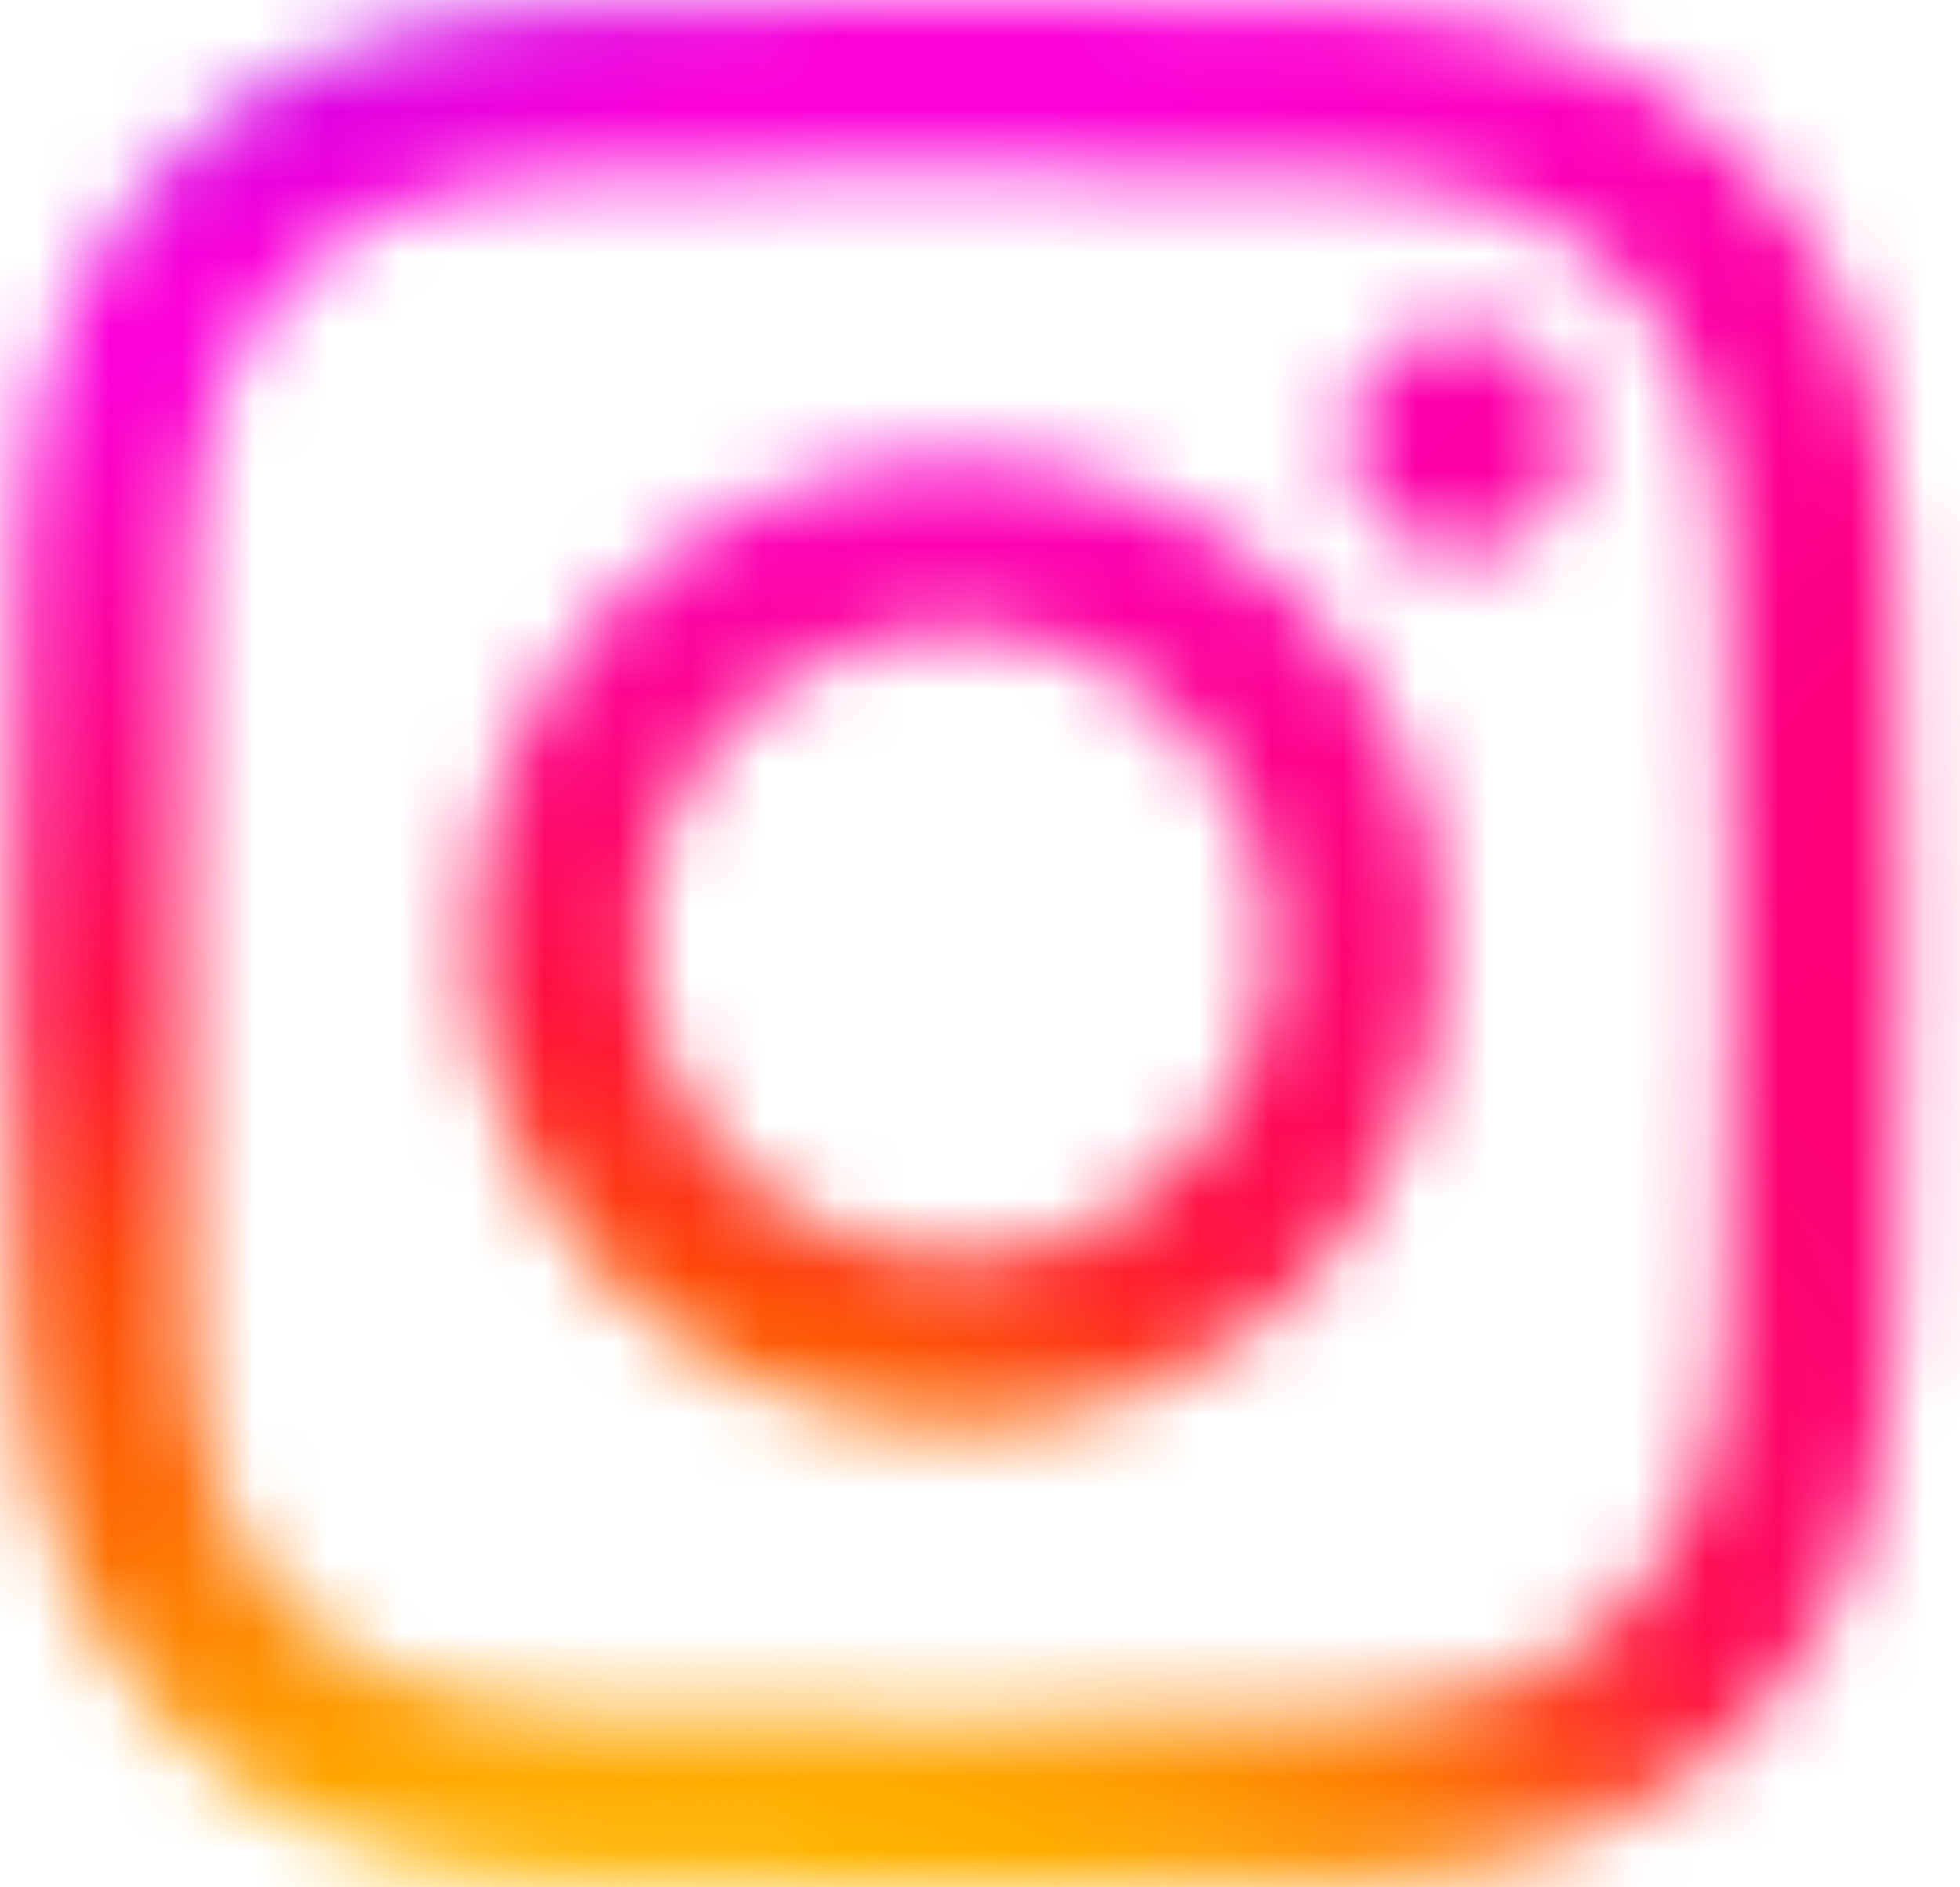 <svg width="27" height="26" viewBox="0 0 27 26" fill="none" xmlns="http://www.w3.org/2000/svg">
<mask id="mask0_42_1005" style="mask-type:alpha" maskUnits="userSpaceOnUse" x="0" y="0" width="27" height="26">
<path d="M13.185 0C9.651 0 9.208 0.015 7.82 0.079C6.435 0.142 5.49 0.361 4.663 0.683C3.807 1.015 3.081 1.459 2.358 2.182C1.635 2.904 1.19 3.629 0.857 4.484C0.534 5.311 0.315 6.256 0.252 7.639C0.19 9.026 0.174 9.469 0.174 13C0.174 16.531 0.19 16.972 0.253 18.359C0.316 19.743 0.536 20.688 0.857 21.514C1.19 22.369 1.634 23.095 2.357 23.817C3.08 24.54 3.806 24.985 4.661 25.317C5.489 25.639 6.435 25.858 7.819 25.922C9.207 25.985 9.65 26 13.183 26C16.716 26 17.159 25.985 18.546 25.922C19.931 25.858 20.878 25.639 21.706 25.317C22.561 24.985 23.286 24.54 24.009 23.817C24.732 23.095 25.177 22.369 25.51 21.515C25.83 20.688 26.049 19.743 26.114 18.359C26.177 16.973 26.193 16.531 26.193 13C26.193 9.469 26.177 9.026 26.114 7.64C26.049 6.256 25.83 5.311 25.51 4.484C25.177 3.629 24.732 2.904 24.009 2.182C23.285 1.458 22.561 1.014 21.705 0.682C20.875 0.361 19.929 0.142 18.544 0.079C17.157 0.015 16.715 0 13.181 0H13.185ZM12.018 2.343C12.364 2.342 12.751 2.343 13.185 2.343C16.658 2.343 17.07 2.355 18.442 2.417C19.71 2.475 20.398 2.687 20.857 2.865C21.464 3.101 21.897 3.382 22.352 3.837C22.808 4.292 23.089 4.726 23.326 5.332C23.504 5.79 23.716 6.478 23.774 7.746C23.836 9.116 23.85 9.528 23.85 12.997C23.85 16.466 23.836 16.878 23.774 18.248C23.716 19.516 23.504 20.204 23.326 20.662C23.09 21.268 22.808 21.7 22.352 22.155C21.897 22.61 21.465 22.892 20.857 23.127C20.399 23.306 19.71 23.517 18.442 23.575C17.07 23.637 16.658 23.651 13.185 23.651C9.711 23.651 9.299 23.637 7.928 23.575C6.659 23.517 5.971 23.305 5.512 23.127C4.905 22.891 4.471 22.61 4.016 22.155C3.561 21.7 3.279 21.267 3.042 20.66C2.864 20.203 2.652 19.515 2.594 18.247C2.532 16.877 2.519 16.465 2.519 12.994C2.519 9.522 2.532 9.113 2.594 7.742C2.652 6.475 2.864 5.787 3.042 5.329C3.278 4.722 3.561 4.289 4.016 3.834C4.471 3.379 4.905 3.097 5.512 2.861C5.971 2.682 6.659 2.471 7.928 2.413C9.128 2.358 9.593 2.342 12.018 2.339L12.018 2.343ZM20.129 4.501C19.267 4.501 18.568 5.199 18.568 6.061C18.568 6.922 19.267 7.621 20.129 7.621C20.991 7.621 21.69 6.922 21.69 6.061C21.69 5.199 20.991 4.501 20.129 4.501L20.129 4.501ZM13.185 6.324C9.495 6.324 6.504 9.313 6.504 13C6.504 16.687 9.495 19.675 13.185 19.675C16.874 19.675 19.865 16.687 19.865 13C19.865 9.313 16.874 6.324 13.184 6.324H13.185ZM13.185 8.667C15.579 8.667 17.521 10.607 17.521 13C17.521 15.393 15.579 17.333 13.185 17.333C10.79 17.333 8.848 15.393 8.848 13C8.848 10.607 10.79 8.667 13.185 8.667Z" fill="white"/>
</mask>
<g mask="url(#mask0_42_1005)">
<path d="M13.036 -4.906C5.732 -4.906 3.633 -4.597 3.218 -4.563C1.719 -4.438 0.786 -4.202 -0.23 -3.696C-1.013 -3.307 -1.63 -2.856 -2.24 -2.224C-3.35 -1.071 -4.023 0.347 -4.266 2.032C-4.385 2.851 -4.419 3.018 -4.426 7.197C-4.429 8.591 -4.426 10.424 -4.426 12.884C-4.426 20.184 -4.418 22.318 -4.383 22.733C-4.262 24.192 -4.033 25.11 -3.549 26.114C-2.623 28.036 -0.855 29.479 1.228 30.017C1.949 30.203 2.745 30.305 3.768 30.353C4.201 30.372 8.617 30.386 13.036 30.386C17.915 30.084 22.334 30.079 22.756 30.057C23.941 30.002 24.628 29.909 25.388 29.713C27.485 29.172 29.22 27.75 30.165 25.802C30.64 24.822 30.881 23.869 30.99 22.486C31.013 22.185 31.023 17.378 31.023 12.578C31.023 7.777 31.013 2.979 30.989 2.677C30.879 1.272 30.638 0.327 30.147 -0.671C29.745 -1.489 29.298 -2.099 28.65 -2.724C27.492 -3.829 26.077 -4.502 24.39 -4.746C23.573 -4.864 23.41 -4.899 19.228 -4.906H13.036Z" fill="url(#paint0_radial_42_1005)"/>
<path d="M13.036 -4.906C5.732 -4.906 3.633 -4.597 3.218 -4.563C1.719 -4.438 0.786 -4.202 -0.23 -3.696C-1.013 -3.307 -1.63 -2.856 -2.24 -2.224C-3.35 -1.071 -4.023 0.347 -4.266 2.032C-4.385 2.851 -4.419 3.018 -4.426 7.197C-4.429 8.591 -4.426 10.424 -4.426 12.884C-4.426 20.184 -4.418 22.318 -4.383 22.733C-4.262 24.192 -4.033 25.11 -3.549 26.114C-2.623 28.036 -0.855 29.479 1.228 30.017C1.949 30.203 2.745 30.305 3.768 30.353C4.201 30.372 8.617 30.386 13.036 30.386C17.915 30.084 22.334 30.079 22.756 30.057C23.941 30.002 24.628 29.909 25.388 29.713C27.485 29.172 29.22 27.75 30.165 25.802C30.64 24.822 30.881 23.869 30.99 22.486C31.013 22.185 31.023 17.378 31.023 12.578C31.023 7.777 31.013 2.979 30.989 2.677C30.879 1.272 30.638 0.327 30.147 -0.671C29.745 -1.489 29.298 -2.099 28.65 -2.724C27.492 -3.829 26.077 -4.502 24.39 -4.746C23.573 -4.864 23.41 -4.899 19.228 -4.906H13.036Z" fill="url(#paint1_radial_42_1005)"/>
<path d="M13.036 -4.906C5.732 -4.906 3.633 -4.597 3.218 -4.563C1.719 -4.438 0.786 -4.202 -0.23 -3.696C-1.013 -3.307 -1.63 -2.856 -2.24 -2.224C-3.35 -1.071 -4.023 0.347 -4.266 2.032C-4.385 2.851 -4.419 3.018 -4.426 7.197C-4.429 8.591 -4.426 10.424 -4.426 12.884C-4.426 20.184 -4.418 22.318 -4.383 22.733C-4.262 24.192 -4.033 25.11 -3.549 26.114C-2.623 28.036 -0.855 29.479 1.228 30.017C1.949 30.203 2.745 30.305 3.768 30.353C4.201 30.372 8.617 30.386 13.036 30.386C17.915 30.084 22.334 30.079 22.756 30.057C23.941 30.002 24.628 29.909 25.388 29.713C27.485 29.172 29.22 27.75 30.165 25.802C30.64 24.822 30.881 23.869 30.99 22.486C31.013 22.185 31.023 17.378 31.023 12.578C31.023 7.777 31.013 2.979 30.989 2.677C30.879 1.272 30.638 0.327 30.147 -0.671C29.745 -1.489 29.298 -2.099 28.65 -2.724C27.492 -3.829 26.077 -4.502 24.39 -4.746C23.573 -4.864 23.41 -4.899 19.228 -4.906H13.036Z" fill="url(#paint2_radial_42_1005)"/>
<path d="M13.036 -4.906C5.732 -4.906 3.633 -4.597 3.218 -4.563C1.719 -4.438 0.786 -4.202 -0.23 -3.696C-1.013 -3.307 -1.63 -2.856 -2.24 -2.224C-3.35 -1.071 -4.023 0.347 -4.266 2.032C-4.385 2.851 -4.419 3.018 -4.426 7.197C-4.429 8.591 -4.426 10.424 -4.426 12.884C-4.426 20.184 -4.418 22.318 -4.383 22.733C-4.262 24.192 -4.033 25.11 -3.549 26.114C-2.623 28.036 -0.855 29.479 1.228 30.017C1.949 30.203 2.745 30.305 3.768 30.353C4.201 30.372 8.617 30.386 13.036 30.386C17.915 30.084 22.334 30.079 22.756 30.057C23.941 30.002 24.628 29.909 25.388 29.713C27.485 29.172 29.22 27.75 30.165 25.802C30.64 24.822 30.881 23.869 30.99 22.486C31.013 22.185 31.023 17.378 31.023 12.578C31.023 7.777 31.013 2.979 30.989 2.677C30.879 1.272 30.638 0.327 30.147 -0.671C29.745 -1.489 29.298 -2.099 28.65 -2.724C27.492 -3.829 26.077 -4.502 24.39 -4.746C23.573 -4.864 23.41 -4.899 19.228 -4.906H13.036Z" fill="url(#paint3_radial_42_1005)"/>
</g>
<defs>
<radialGradient id="paint0_radial_42_1005" cx="0" cy="0" r="1" gradientUnits="userSpaceOnUse" gradientTransform="translate(29.879 11.636) rotate(164.317) scale(22.643 16.251)">
<stop stop-color="#FF005F"/>
<stop offset="1" stop-color="#FC01D8"/>
</radialGradient>
<radialGradient id="paint1_radial_42_1005" cx="0" cy="0" r="1" gradientUnits="userSpaceOnUse" gradientTransform="translate(4.989 33.104) rotate(-90) scale(28.171 30.023)">
<stop stop-color="#FFCC00"/>
<stop offset="0.124" stop-color="#FFCC00"/>
<stop offset="0.567" stop-color="#FE4A05"/>
<stop offset="0.694" stop-color="#FF0F3F"/>
<stop offset="1" stop-color="#FE0657" stop-opacity="0"/>
</radialGradient>
<radialGradient id="paint2_radial_42_1005" cx="0" cy="0" r="1" gradientUnits="userSpaceOnUse" gradientTransform="translate(14.194 29.888) rotate(-59.758) scale(11.662 15.216)">
<stop stop-color="#FFCC00"/>
<stop offset="1" stop-color="#FFCC00" stop-opacity="0"/>
</radialGradient>
<radialGradient id="paint3_radial_42_1005" cx="0" cy="0" r="1" gradientUnits="userSpaceOnUse" gradientTransform="translate(0.32 -3.18) rotate(164.274) scale(22.109 7.532)">
<stop stop-color="#780CFF"/>
<stop offset="1" stop-color="#820BFF" stop-opacity="0"/>
</radialGradient>
</defs>
</svg>
